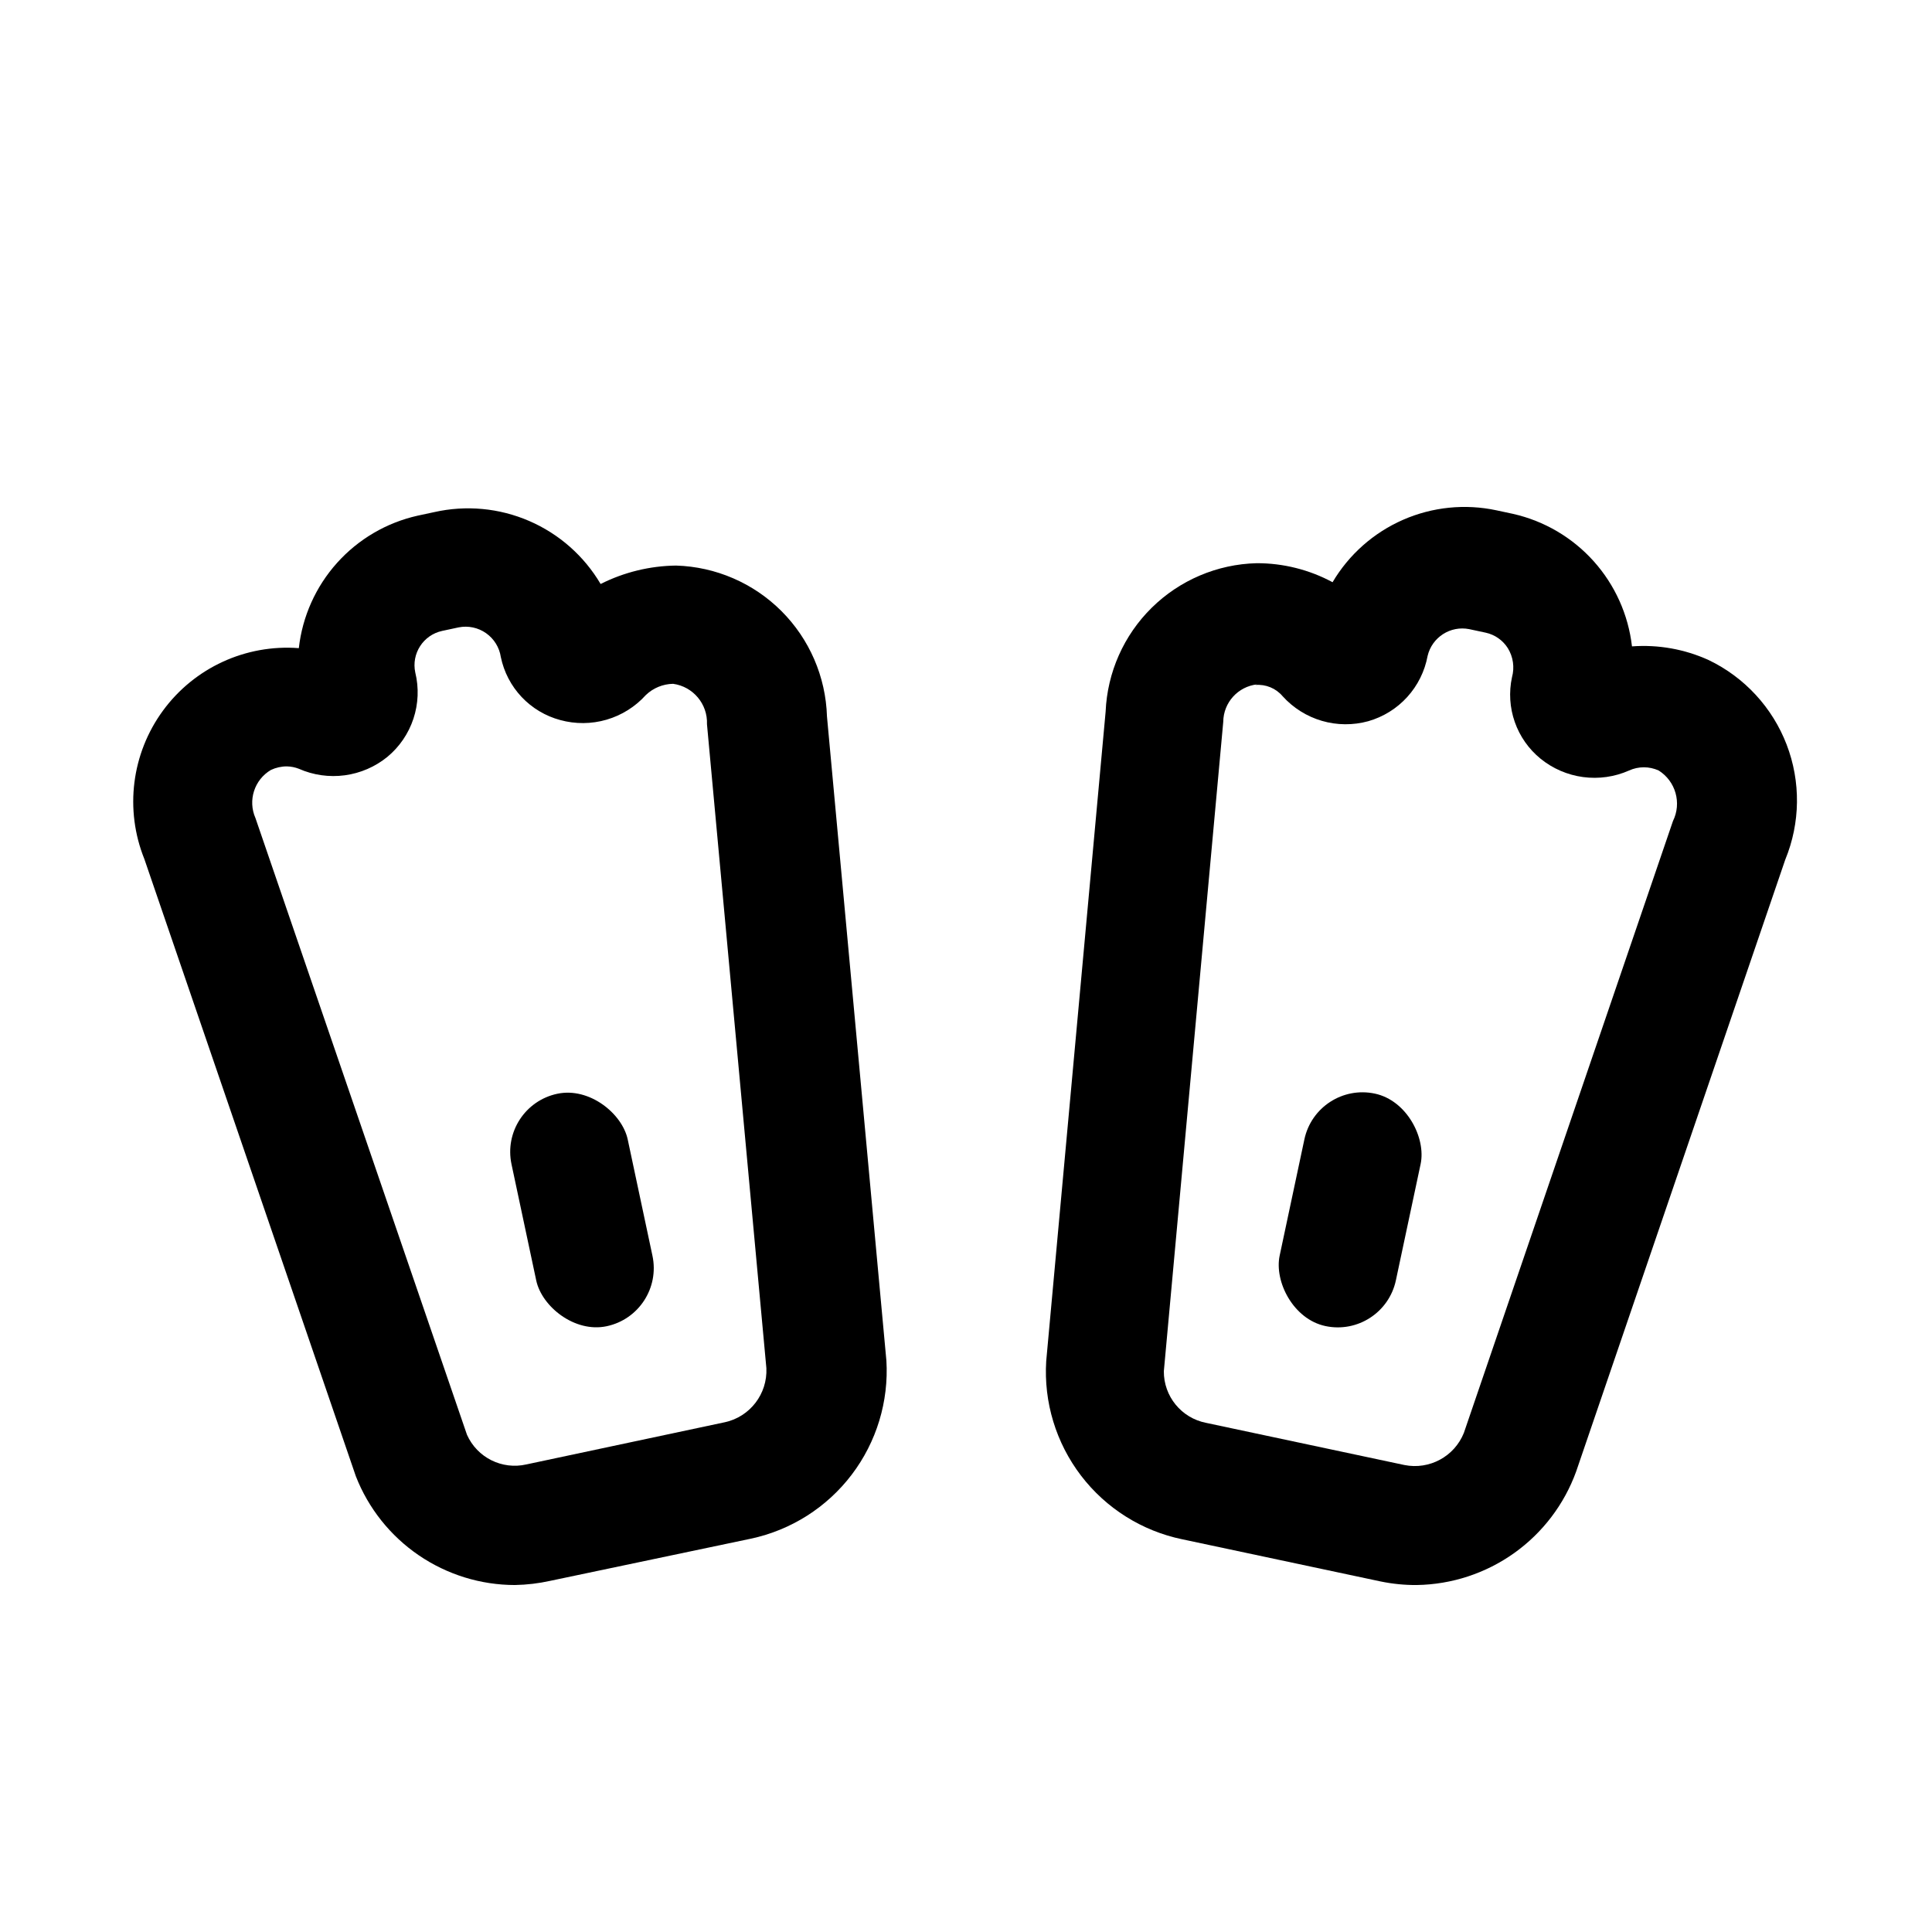 <?xml version="1.0" encoding="UTF-8"?>
<!-- Uploaded to: SVG Find, www.svgfind.com, Generator: SVG Find Mixer Tools -->
<svg fill="#000000" width="800px" height="800px" version="1.1" viewBox="144 144 512 512" xmlns="http://www.w3.org/2000/svg">
 <g>
  <path d="m280.5 564.05c-9.113-0.004-18.012-2.758-25.539-7.894-7.527-5.141-13.332-12.43-16.652-20.918l-56.051-163.58c-5.266-13.082-3.402-27.953 4.93-39.328 8.328-11.375 21.945-17.641 36.004-16.562 0.945-8.402 4.484-16.301 10.129-22.594 5.644-6.293 13.109-10.668 21.359-12.516l4.41-0.945c8.418-1.898 17.223-1.078 25.145 2.348 7.922 3.422 14.551 9.27 18.938 16.703 6.207-3.129 13.047-4.797 19.996-4.883 10.504 0.316 20.496 4.633 27.926 12.062 7.434 7.434 11.746 17.422 12.062 27.93l15.742 170.66h0.004c0.656 10.863-2.606 21.605-9.191 30.27-6.586 8.668-16.062 14.684-26.707 16.961l-53.215 11.18c-3.051 0.676-6.164 1.043-9.289 1.102zm-60.457-216.95c-1.469-0.004-2.922 0.32-4.25 0.945-4.402 2.598-6.16 8.078-4.094 12.754l56.051 163.42c2.691 6.051 9.289 9.348 15.742 7.871l52.586-11.18v0.004c6.676-1.453 11.328-7.504 11.02-14.328l-15.742-170.66c0.211-5.348-3.672-9.98-8.977-10.707-2.703 0.047-5.293 1.113-7.242 2.992-2.793 3.094-6.394 5.348-10.398 6.516-4.004 1.168-8.25 1.199-12.273 0.094-3.91-1.051-7.453-3.168-10.234-6.113-2.777-2.945-4.684-6.606-5.508-10.574-0.383-2.555-1.793-4.84-3.902-6.328-2.113-1.488-4.742-2.047-7.277-1.543l-4.41 0.945h0.004c-4.992 1.098-8.156 6.023-7.086 11.02 0.988 4.047 0.816 8.289-0.492 12.242s-3.699 7.457-6.906 10.113c-3.242 2.637-7.148 4.324-11.285 4.879-4.141 0.559-8.355-0.043-12.176-1.73-1.004-0.391-2.07-0.605-3.148-0.629z"/>
  <path d="m291.68 433.86c8.504-1.809 17.207 5.231 18.676 12.125l6.551 30.801c1.809 8.504-3.617 16.867-12.125 18.676-8.504 1.809-17.207-5.231-18.676-12.125l-6.551-30.801c-1.809-8.504 3.617-16.867 12.125-18.676z"/>
  <path d="m519.5 564.05c-3.227 0.023-6.445-0.293-9.605-0.945l-52.586-11.18 0.004 0.004c-10.691-2.215-20.219-8.211-26.844-16.887-6.621-8.68-9.895-19.453-9.211-30.348l15.742-172.08c0.438-10.406 4.809-20.262 12.23-27.566 7.426-7.309 17.348-11.523 27.762-11.793 7.031-0.027 13.957 1.707 20.152 5.039 4.332-7.328 10.859-13.113 18.656-16.531s16.469-4.301 24.797-2.519l4.41 0.945h-0.004c8.238 1.867 15.695 6.25 21.336 12.539 5.641 6.289 9.188 14.176 10.152 22.57 6.969-0.512 13.949 0.73 20.312 3.621 9.5 4.555 16.898 12.574 20.676 22.41 3.773 9.836 3.644 20.746-0.367 30.488l-55.418 162.16c-3.16 8.699-8.883 16.23-16.418 21.602-7.535 5.367-16.527 8.324-25.777 8.469zm-42.352-238.68c-5.07 0.559-8.926 4.816-8.973 9.918l-15.742 172.08h-0.004c-0.051 6.66 4.644 12.414 11.18 13.699l52.586 11.18c6.609 1.32 13.223-2.25 15.742-8.504l55.418-162.16c2.352-4.769 0.723-10.543-3.777-13.383-2.5-1.145-5.375-1.145-7.871 0-3.82 1.688-8.035 2.285-12.176 1.73-4.137-0.555-8.043-2.242-11.285-4.879-3.125-2.547-5.484-5.914-6.816-9.719-1.332-3.805-1.59-7.906-0.738-11.848 0.719-2.613 0.32-5.41-1.102-7.715-1.324-2.086-3.418-3.559-5.828-4.094l-4.41-0.945h0.004c-4.981-0.984-9.848 2.144-11.023 7.086-0.75 4.066-2.621 7.84-5.402 10.902-2.781 3.059-6.363 5.281-10.34 6.414-4.019 1.105-8.27 1.074-12.273-0.094-4.004-1.168-7.602-3.426-10.398-6.519-1.781-2.117-4.484-3.231-7.242-2.992z"/>
  <path d="m495.25 495.42c-8.504-1.809-13.59-11.781-12.125-18.676l6.551-30.801c1.809-8.504 10.172-13.934 18.676-12.125 8.504 1.809 13.59 11.781 12.125 18.676l-6.551 30.801c-1.809 8.504-10.172 13.934-18.676 12.125z"/>
 </g>
</svg>